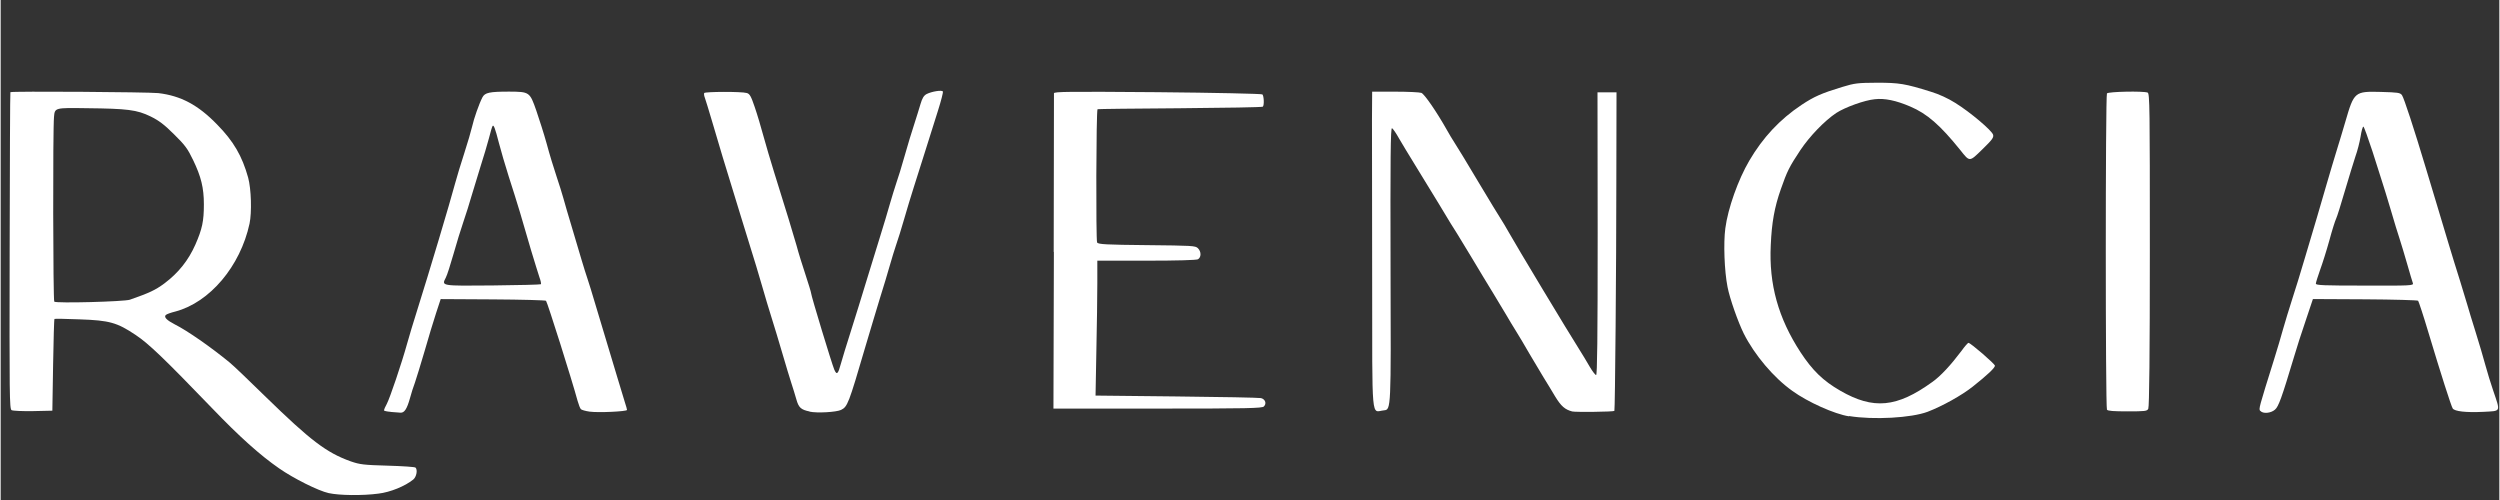 <svg version="1.0" preserveAspectRatio="xMidYMid meet" height="60" viewBox="0 0 224.88 45" zoomAndPan="magnify" width="300" xmlns:xlink="http://www.w3.org/1999/xlink" xmlns="http://www.w3.org/2000/svg"><rect x="0" y="0" width="224.88" height="45" fill="#333333" stroke="none"/><defs><clipPath id="5db488d633"><path clip-rule="nonzero" d="M 0 8 L 38 8 L 38 44.988 L 0 44.988 Z M 0 8"></path></clipPath><clipPath id="84c2d4f183"><path clip-rule="nonzero" d="M 203 8 L 224.762 8 L 224.762 38 L 203 38 Z M 203 8"></path></clipPath></defs><g clip-path="url(#5db488d633)"><path fill-rule="nonzero" fill-opacity="1" d="M 29.52 44.379 C 28.59 44.176 26.352 43.055 25.059 42.152 C 23.348 40.969 21.465 39.277 19.062 36.773 C 14.699 32.25 13.344 30.945 12.141 30.141 C 10.484 29.035 9.805 28.832 7.105 28.742 C 5.898 28.691 4.879 28.68 4.844 28.703 C 4.805 28.727 4.758 30.602 4.719 32.848 L 4.652 36.961 L 2.922 37 C 1.965 37.016 1.098 36.977 0.984 36.914 C 0.793 36.812 0.785 35.609 0.809 22.566 C 0.824 14.727 0.848 8.305 0.875 8.297 C 0.977 8.195 13.238 8.281 14.184 8.379 C 16.207 8.617 17.766 9.438 19.484 11.211 C 20.965 12.719 21.73 14.039 22.273 15.984 C 22.551 17.004 22.613 19.109 22.398 20.129 C 21.57 23.965 18.816 27.215 15.73 28.035 C 15.316 28.137 14.938 28.27 14.859 28.352 C 14.668 28.543 14.961 28.828 15.664 29.191 C 16.797 29.758 18.914 31.234 20.598 32.617 C 20.887 32.844 22.359 34.25 23.879 35.742 C 27.867 39.625 29.316 40.742 31.508 41.523 C 32.34 41.809 32.664 41.848 34.84 41.91 C 36.164 41.949 37.293 42.02 37.34 42.086 C 37.539 42.285 37.426 42.914 37.137 43.156 C 36.395 43.758 35.062 44.301 33.996 44.426 C 32.574 44.617 30.465 44.59 29.523 44.379 Z M 11.629 26.973 C 13.402 26.355 13.926 26.105 14.734 25.508 C 16.008 24.551 16.895 23.43 17.523 22.016 C 18.141 20.605 18.289 19.902 18.289 18.387 C 18.289 16.902 18.035 15.887 17.324 14.414 C 16.832 13.387 16.594 13.059 15.605 12.09 C 14.727 11.211 14.238 10.848 13.492 10.48 C 12.254 9.879 11.418 9.777 7.723 9.738 C 4.871 9.695 4.871 9.695 4.801 10.516 C 4.688 11.695 4.715 27.039 4.824 27.148 C 4.977 27.312 11.133 27.148 11.633 26.973 Z M 11.629 26.973" fill="#ffffff"></path></g><path fill-rule="nonzero" fill-opacity="1" d="M 166.352 37.469 C 165.043 37.266 162.641 36.188 161.25 35.18 C 159.566 33.984 157.855 31.949 156.887 30.039 C 156.375 29.008 155.617 26.875 155.418 25.828 C 155.133 24.383 155.043 21.867 155.219 20.551 C 155.453 18.754 156.375 16.164 157.379 14.457 C 158.598 12.379 160.117 10.746 162.078 9.441 C 163.211 8.688 163.879 8.395 165.723 7.832 C 166.879 7.48 167.129 7.457 168.863 7.445 C 170.871 7.445 171.402 7.531 173.703 8.25 C 174.457 8.477 175.262 8.852 175.902 9.254 C 177.262 10.094 179.219 11.754 179.32 12.129 C 179.387 12.379 179.234 12.582 178.355 13.438 C 177.176 14.59 177.227 14.59 176.371 13.512 C 174.547 11.25 173.379 10.23 171.848 9.582 C 170.578 9.039 169.562 8.828 168.672 8.93 C 167.766 9.012 165.984 9.656 165.203 10.168 C 164.148 10.871 162.816 12.254 161.973 13.512 C 160.969 15.02 160.777 15.422 160.215 17.027 C 159.645 18.648 159.395 20.027 159.309 22.062 C 159.133 25.598 159.988 28.633 161.984 31.699 C 163.055 33.332 164.02 34.277 165.566 35.164 C 168.547 36.883 170.656 36.688 173.859 34.371 C 174.602 33.844 175.508 32.863 176.473 31.582 C 176.758 31.18 177.051 30.855 177.098 30.855 C 177.289 30.855 179.484 32.754 179.484 32.914 C 179.484 33.105 178.816 33.742 177.5 34.785 C 176.508 35.578 174.723 36.566 173.43 37.059 C 171.965 37.613 168.555 37.805 166.359 37.445 Z M 166.352 37.469" fill="#ffffff"></path><path fill-rule="nonzero" fill-opacity="1" d="M 35.098 37.066 C 34.754 37.039 34.496 36.98 34.496 36.926 C 34.496 36.875 34.605 36.609 34.754 36.348 C 35.031 35.82 36.078 32.738 36.578 30.934 C 36.742 30.316 37.148 29.008 37.449 28.043 C 38.605 24.367 40.402 18.359 40.906 16.484 C 41.059 15.934 41.418 14.711 41.727 13.781 C 42.027 12.852 42.344 11.773 42.43 11.395 C 42.59 10.668 43.059 9.336 43.359 8.758 C 43.586 8.332 43.996 8.246 45.77 8.246 C 47.594 8.258 47.617 8.27 48.207 9.953 C 48.469 10.719 48.902 12.062 49.152 12.969 C 49.391 13.875 49.793 15.168 50.023 15.859 C 50.258 16.551 50.535 17.449 50.652 17.867 C 50.762 18.281 51.102 19.441 51.406 20.445 C 51.707 21.453 52.109 22.781 52.285 23.402 C 52.477 24.031 52.695 24.758 52.797 25.035 C 52.898 25.312 53.25 26.465 53.59 27.613 C 53.934 28.758 54.387 30.277 54.609 31.004 C 54.828 31.734 55.238 33.09 55.516 34.02 C 55.793 34.949 56.102 35.953 56.195 36.258 C 56.293 36.543 56.371 36.836 56.371 36.895 C 56.371 37.035 53.793 37.156 53.004 37.047 C 52.637 36.996 52.289 36.895 52.223 36.828 C 52.148 36.754 52.023 36.426 51.922 36.074 C 51.43 34.25 49.207 27.207 49.082 27.07 C 49.031 27.02 46.883 26.961 44.301 26.945 L 39.602 26.918 L 39.188 28.176 C 38.961 28.867 38.496 30.402 38.156 31.594 C 37.805 32.789 37.414 34.055 37.289 34.422 C 37.148 34.789 36.945 35.426 36.836 35.844 C 36.559 36.824 36.332 37.164 35.98 37.141 C 35.832 37.125 35.438 37.102 35.113 37.074 Z M 48.617 25.582 C 48.664 25.543 48.602 25.254 48.488 24.953 C 48.391 24.652 48.047 23.559 47.734 22.516 C 47.434 21.488 46.984 19.953 46.742 19.125 C 46.488 18.297 46.039 16.828 45.723 15.875 C 45.418 14.91 45.016 13.547 44.84 12.859 C 44.5 11.527 44.363 11.176 44.266 11.352 C 44.223 11.414 44.074 11.918 43.938 12.465 C 43.785 13.02 43.469 14.125 43.207 14.918 C 42.957 15.711 42.59 16.914 42.391 17.594 C 42.199 18.27 41.863 19.336 41.645 19.965 C 41.43 20.594 41.027 21.887 40.758 22.852 C 40.48 23.816 40.18 24.777 40.062 24.988 C 39.676 25.742 39.586 25.734 44.273 25.691 C 46.625 25.668 48.57 25.617 48.609 25.582 Z M 48.617 25.582" fill="#ffffff"></path><path fill-rule="nonzero" fill-opacity="1" d="M 72.812 37.035 C 72.02 36.875 71.816 36.684 71.605 35.918 C 71.496 35.531 71.289 34.863 71.156 34.461 C 71.027 34.059 70.66 32.867 70.359 31.824 C 70.059 30.777 69.605 29.312 69.367 28.543 C 69.129 27.789 68.789 26.656 68.613 26.031 C 68.324 25.008 67.957 23.781 66.586 19.371 C 65.105 14.562 64.59 12.863 64.074 11.078 C 63.746 9.973 63.434 8.941 63.371 8.781 C 63.305 8.621 63.285 8.43 63.32 8.371 C 63.406 8.246 66.676 8.23 67.152 8.371 C 67.414 8.445 67.531 8.648 67.867 9.641 C 68.094 10.297 68.445 11.484 68.66 12.281 C 68.879 13.074 69.301 14.516 69.605 15.484 C 70.711 19.004 71.324 21.039 71.633 22.109 C 71.793 22.727 72.16 23.895 72.438 24.734 C 72.711 25.562 72.938 26.305 72.938 26.383 C 72.938 26.598 74.809 32.762 75.023 33.258 C 75.25 33.785 75.367 33.684 75.629 32.703 C 75.738 32.293 76.141 30.996 76.516 29.812 C 76.883 28.645 77.512 26.637 77.898 25.352 C 78.285 24.07 78.852 22.234 79.156 21.266 C 79.457 20.301 79.848 19.004 80.023 18.375 C 80.199 17.758 80.465 16.91 80.602 16.492 C 80.754 16.078 81.094 14.969 81.355 14.039 C 81.617 13.094 82.008 11.828 82.211 11.211 C 82.41 10.582 82.676 9.754 82.789 9.352 C 82.949 8.809 83.09 8.598 83.34 8.461 C 83.793 8.234 84.707 8.082 84.797 8.234 C 84.84 8.301 84.637 9.074 84.355 9.969 C 84.07 10.859 83.551 12.496 83.211 13.598 C 82.867 14.703 82.391 16.199 82.156 16.93 C 81.93 17.656 81.535 18.922 81.301 19.758 C 81.066 20.586 80.746 21.602 80.598 22.02 C 80.457 22.43 80.195 23.289 80.02 23.902 C 79.844 24.531 79.453 25.828 79.148 26.793 C 78.848 27.758 78.262 29.75 77.828 31.191 C 76.305 36.391 76.219 36.602 75.629 36.895 C 75.199 37.094 73.477 37.195 72.797 37.047 Z M 72.812 37.035" fill="#ffffff"></path><path fill-rule="nonzero" fill-opacity="1" d="M 141.449 37.035 C 140.781 36.859 140.445 36.566 139.902 35.68 C 139.625 35.199 139.148 34.438 138.848 33.945 C 138.559 33.469 137.977 32.496 137.574 31.809 C 137.172 31.113 136.645 30.215 136.379 29.797 C 136.117 29.387 135.727 28.727 135.508 28.352 C 135.281 27.973 134.754 27.094 134.328 26.391 C 133.902 25.699 133.047 24.289 132.43 23.25 C 131.812 22.219 131.211 21.227 131.086 21.039 C 130.945 20.848 130.207 19.633 129.43 18.336 C 128.633 17.039 127.629 15.395 127.191 14.676 C 126.75 13.973 126.16 12.98 125.871 12.492 C 125.594 11.988 125.293 11.562 125.219 11.535 C 125.09 11.496 125.066 14.285 125.09 24.176 C 125.133 36.863 125.133 36.863 124.504 36.93 C 123.332 37.039 123.449 38.352 123.434 25.02 C 123.418 18.523 123.418 12.09 123.418 10.738 L 123.434 8.25 L 125.492 8.25 C 126.641 8.25 127.703 8.301 127.867 8.359 C 128.141 8.473 129.223 10.035 130.164 11.703 C 130.352 12.055 130.664 12.555 130.84 12.832 C 131.031 13.109 131.988 14.691 132.977 16.352 C 133.973 18.008 134.887 19.527 135.023 19.719 C 135.148 19.91 135.473 20.445 135.734 20.914 C 136.324 21.984 141.227 30.125 142.008 31.34 C 142.324 31.832 142.77 32.582 143.012 33 C 143.25 33.41 143.516 33.754 143.59 33.754 C 143.691 33.754 143.73 30.488 143.73 21.039 L 143.715 8.309 L 145.426 8.309 L 145.41 16.543 C 145.41 23.676 145.297 36.918 145.234 36.98 C 145.156 37.066 141.742 37.105 141.43 37.031 Z M 141.449 37.035" fill="#ffffff"></path><g clip-path="url(#84c2d4f183)"><path fill-rule="nonzero" fill-opacity="1" d="M 203.355 36.977 C 203.215 36.797 203.246 36.699 204.598 32.375 C 204.875 31.508 205.234 30.266 205.418 29.613 C 205.609 28.961 205.961 27.77 206.223 26.973 C 206.484 26.18 207.016 24.461 207.402 23.141 C 207.789 21.832 208.258 20.25 208.449 19.621 C 208.637 19.004 209.023 17.652 209.328 16.605 C 209.629 15.578 210.039 14.184 210.246 13.527 C 210.449 12.871 210.801 11.719 211.023 10.949 C 211.805 8.258 211.855 8.211 214.215 8.273 C 215.766 8.316 215.949 8.34 216.117 8.562 C 216.293 8.797 217.23 11.676 218.238 15.035 C 218.5 15.902 218.949 17.395 219.242 18.367 C 219.527 19.332 220.004 20.914 220.297 21.883 C 220.582 22.848 221.062 24.383 221.344 25.277 C 221.617 26.18 221.922 27.16 222.012 27.477 C 222.098 27.793 222.422 28.859 222.738 29.863 C 223.055 30.867 223.453 32.227 223.629 32.879 C 223.805 33.531 224.121 34.551 224.324 35.141 C 224.992 37.125 225.066 36.977 223.434 37.066 C 221.875 37.141 220.855 37.023 220.684 36.762 C 220.543 36.547 219.594 33.574 218.5 29.93 C 218.047 28.406 217.617 27.113 217.57 27.066 C 217.52 27.016 215.367 26.953 212.785 26.938 L 208.102 26.914 L 207.449 28.863 C 207.082 29.934 206.617 31.375 206.418 32.07 C 205.285 35.84 205.012 36.594 204.684 36.871 C 204.316 37.195 203.602 37.258 203.375 36.98 Z M 217.102 25.492 C 217.062 25.383 216.824 24.602 216.59 23.773 C 216.352 22.945 216.047 21.93 215.91 21.512 C 215.77 21.098 215.406 19.918 215.105 18.875 C 214.789 17.844 214.469 16.738 214.352 16.422 C 214.25 16.105 213.852 14.848 213.461 13.621 C 213.062 12.406 212.699 11.395 212.645 11.395 C 212.578 11.395 212.469 11.797 212.391 12.301 C 212.309 12.793 212.105 13.598 211.926 14.086 C 211.766 14.578 211.336 15.969 210.98 17.176 C 210.629 18.379 210.277 19.512 210.188 19.688 C 210.102 19.863 209.82 20.742 209.582 21.637 C 209.332 22.543 208.953 23.738 208.742 24.312 C 208.543 24.879 208.367 25.426 208.367 25.527 C 208.367 25.676 209.059 25.703 212.773 25.703 C 216.91 25.719 217.18 25.703 217.098 25.488 Z M 217.102 25.492" fill="#ffffff"></path></g><path fill-rule="nonzero" fill-opacity="1" d="M 189.566 36.875 C 189.426 36.637 189.426 8.605 189.566 8.406 C 189.691 8.246 192.82 8.18 193.227 8.332 C 193.418 8.406 193.426 9.738 193.426 22.477 C 193.426 31.785 193.375 36.621 193.285 36.789 C 193.176 37.004 193.008 37.023 191.418 37.023 C 190.16 37.023 189.641 36.984 189.57 36.875 Z M 189.566 36.875" fill="#ffffff"></path><path fill-rule="nonzero" fill-opacity="1" d="M 94.773 22.676 C 94.789 14.914 94.797 8.492 94.797 8.395 C 94.797 8.246 96.129 8.234 104.121 8.297 C 109.297 8.344 113.492 8.438 113.555 8.496 C 113.695 8.637 113.73 9.477 113.594 9.602 C 113.543 9.652 110.188 9.711 106.133 9.742 C 102.086 9.766 98.742 9.809 98.719 9.828 C 98.594 9.938 98.566 21.648 98.68 21.828 C 98.789 21.988 99.473 22.027 103.164 22.062 C 107.238 22.105 107.527 22.113 107.754 22.34 C 108.07 22.656 108.055 23.16 107.754 23.336 C 107.594 23.41 105.895 23.461 103.105 23.461 L 98.699 23.461 L 98.699 25.508 C 98.699 26.621 98.66 29.367 98.613 31.574 L 98.539 35.602 L 105.812 35.68 C 109.809 35.719 113.238 35.789 113.43 35.828 C 113.816 35.93 113.957 36.32 113.688 36.582 C 113.539 36.742 112.242 36.773 104.133 36.773 L 94.75 36.773 L 94.789 22.676 Z M 94.773 22.676" fill="#ffffff"></path></svg>